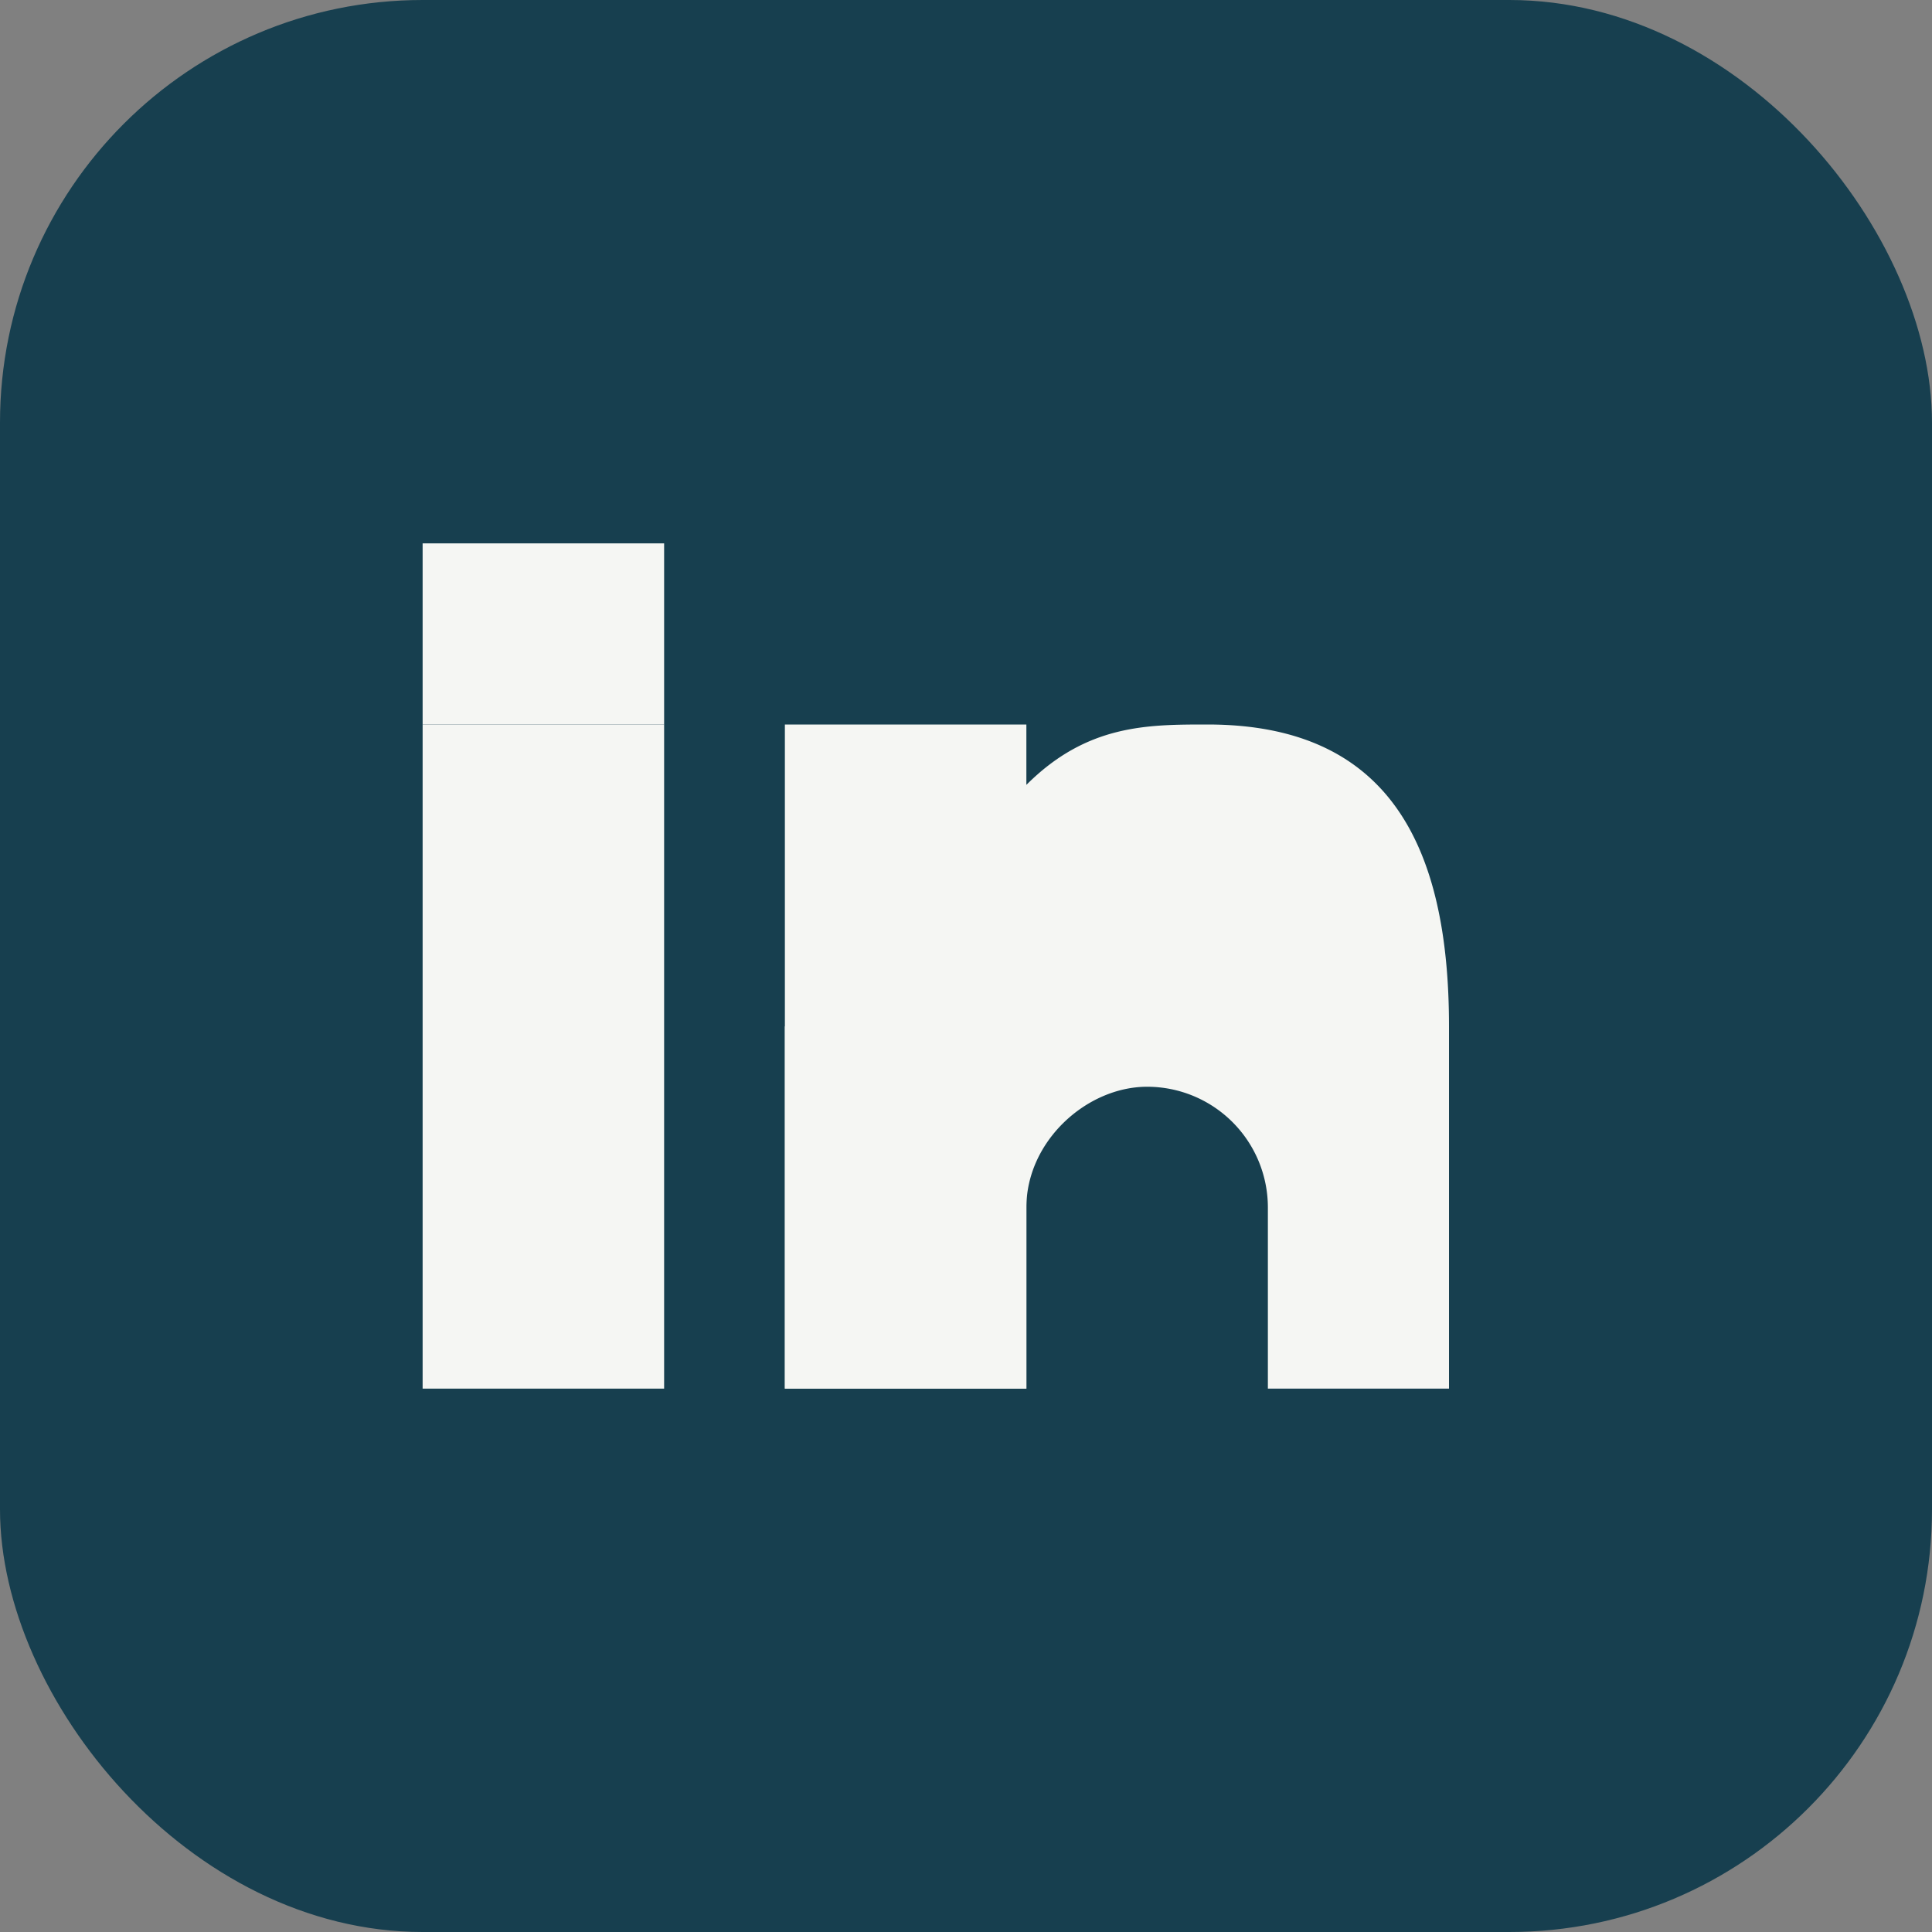 <?xml version="1.0" encoding="UTF-8"?>
<svg xmlns="http://www.w3.org/2000/svg" width="32" height="32" viewBox="0 0 32 32"><rect x="0" y="0" width="32" height="32" fill="#808080" stroke="none"/><rect width="32" height="32" rx="7" fill="#173F4F"/><rect x="7" y="12" width="4" height="11" fill="#F5F6F3"/><rect x="7" y="9" width="4" height="3" fill="#F5F6F3"/><rect x="13" y="17" width="4" height="6" fill="#F5F6F3"/><path d="M21 23v-3a2 2 0 0 0-2-2c-1 0-2 .9-2 2v3h-4V12h4v1c1-1 2-1 3-1 3 0 4 2 4 5v6h-4z" fill="#F5F6F3"/></svg>
